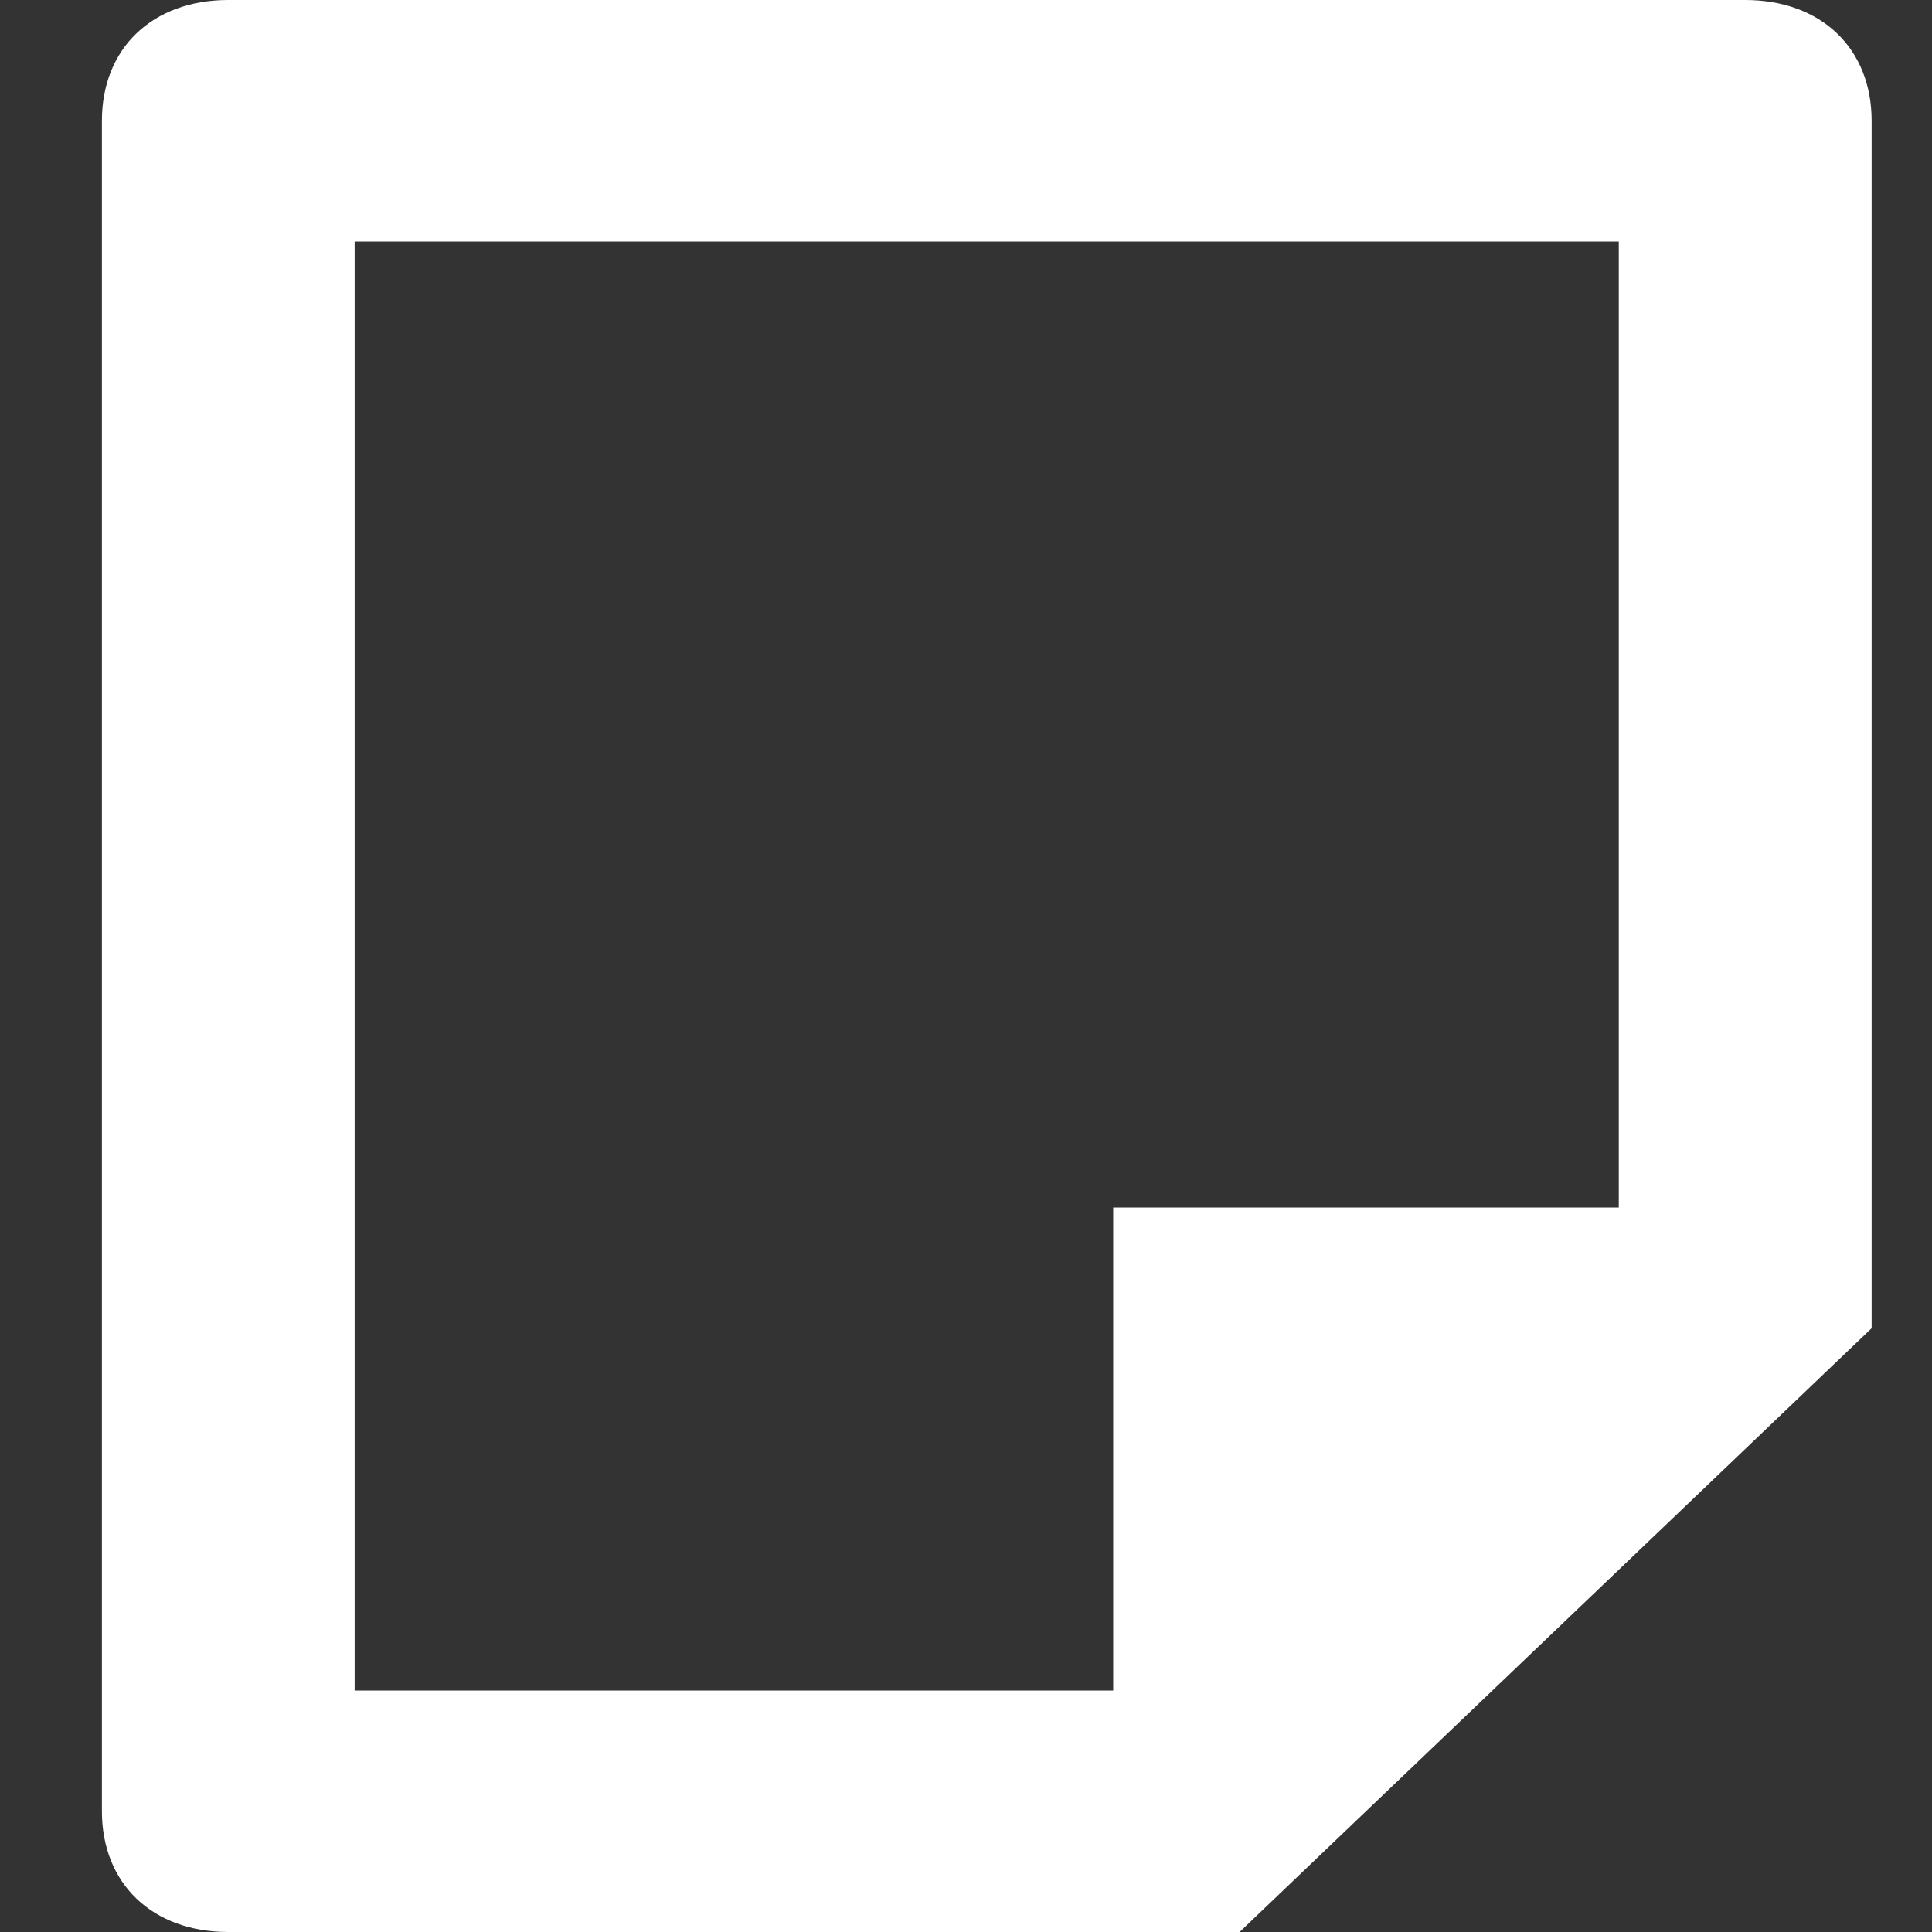 <?xml version="1.0" encoding="UTF-8"?>
<svg xmlns="http://www.w3.org/2000/svg" width="16" height="16" viewBox="0 0 16 16" fill="none">
  <rect x="0" y="0" width="16" height="16" fill="#333333" stroke="none"/>
  <path fill-rule="evenodd" clip-rule="evenodd" d="M1.891 0H14.453C15.081 0 15.5 0.4 15.5 1V11L10.266 16H1.891C1.262 16 0.844 15.6 0.844 15V1C0.844 0.4 1.262 0 1.891 0ZM13.406 2H2.937V14H9.219V10H13.406V2Z" fill="white"></path>
</svg>
